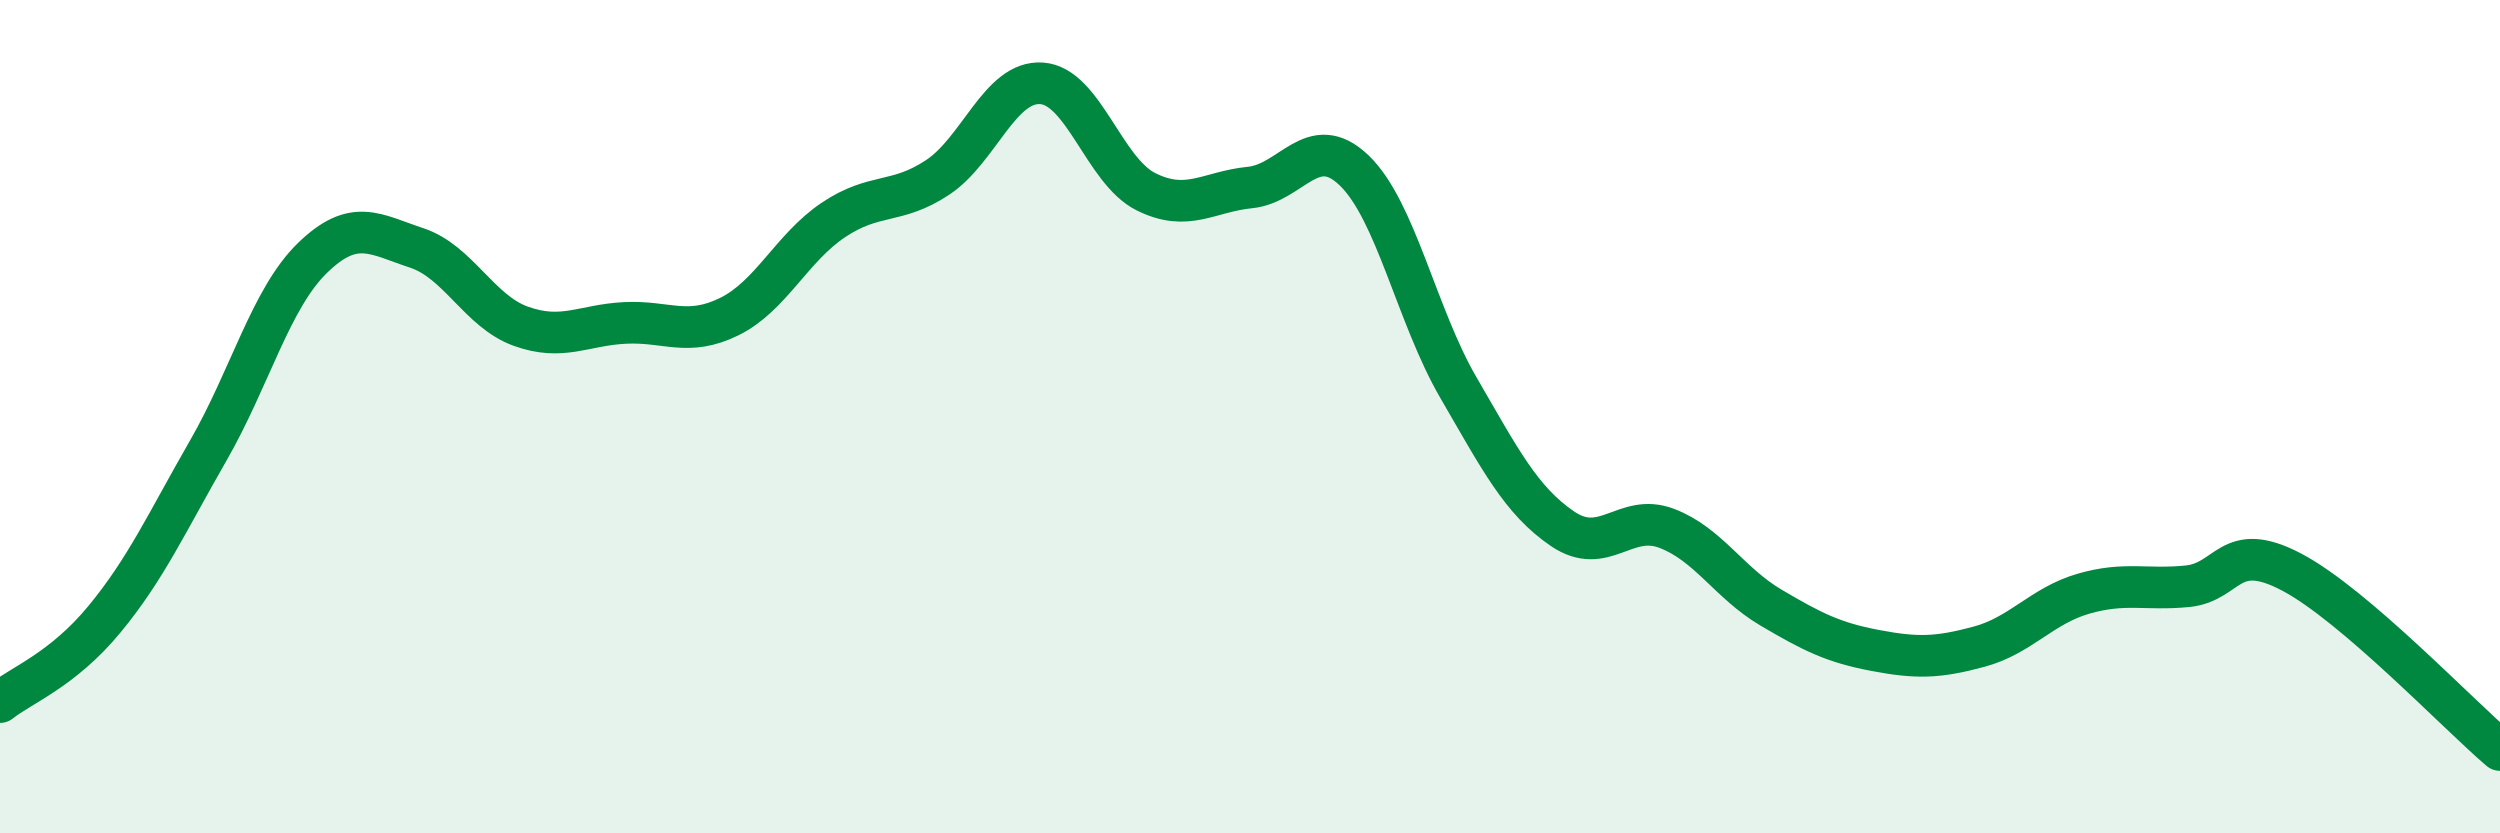 
    <svg width="60" height="20" viewBox="0 0 60 20" xmlns="http://www.w3.org/2000/svg">
      <path
        d="M 0,16.85 C 0.5,16.45 1.5,16.08 2.5,14.87 C 3.5,13.66 4,12.55 5,10.81 C 6,9.07 6.5,7.16 7.5,6.19 C 8.5,5.22 9,5.62 10,5.95 C 11,6.28 11.5,7.47 12.5,7.83 C 13.5,8.19 14,7.8 15,7.75 C 16,7.7 16.5,8.09 17.5,7.6 C 18.5,7.11 19,5.95 20,5.28 C 21,4.61 21.5,4.92 22.5,4.26 C 23.5,3.6 24,1.93 25,2 C 26,2.07 26.5,4.1 27.5,4.6 C 28.5,5.1 29,4.6 30,4.5 C 31,4.4 31.5,3.13 32.5,4.09 C 33.5,5.05 34,7.58 35,9.3 C 36,11.02 36.5,12.01 37.5,12.69 C 38.5,13.37 39,12.3 40,12.68 C 41,13.06 41.5,13.99 42.5,14.58 C 43.5,15.17 44,15.42 45,15.61 C 46,15.8 46.5,15.79 47.5,15.52 C 48.5,15.25 49,14.54 50,14.25 C 51,13.96 51.5,14.17 52.5,14.07 C 53.5,13.97 53.5,12.94 55,13.73 C 56.5,14.52 59,17.15 60,18L60 20L0 20Z"
        fill="#008740"
        opacity="0.1"
        stroke-linecap="round"
        stroke-linejoin="round"
      />
      <path
        d="M 0,16.85 C 0.5,16.45 1.5,16.08 2.5,14.87 C 3.5,13.66 4,12.55 5,10.81 C 6,9.07 6.5,7.16 7.5,6.19 C 8.5,5.22 9,5.62 10,5.95 C 11,6.28 11.5,7.47 12.5,7.83 C 13.5,8.19 14,7.8 15,7.75 C 16,7.7 16.5,8.09 17.5,7.6 C 18.5,7.11 19,5.95 20,5.28 C 21,4.61 21.5,4.92 22.5,4.26 C 23.5,3.6 24,1.93 25,2 C 26,2.07 26.5,4.1 27.5,4.6 C 28.5,5.1 29,4.6 30,4.5 C 31,4.4 31.5,3.13 32.5,4.09 C 33.5,5.05 34,7.58 35,9.3 C 36,11.02 36.5,12.01 37.5,12.69 C 38.5,13.37 39,12.3 40,12.68 C 41,13.06 41.5,13.99 42.5,14.58 C 43.5,15.17 44,15.42 45,15.61 C 46,15.8 46.5,15.79 47.5,15.52 C 48.5,15.25 49,14.54 50,14.25 C 51,13.96 51.5,14.17 52.5,14.07 C 53.5,13.97 53.5,12.94 55,13.73 C 56.5,14.52 59,17.15 60,18"
        stroke="#008740"
        stroke-width="1"
        fill="none"
        stroke-linecap="round"
        stroke-linejoin="round"
      />
    </svg>
  